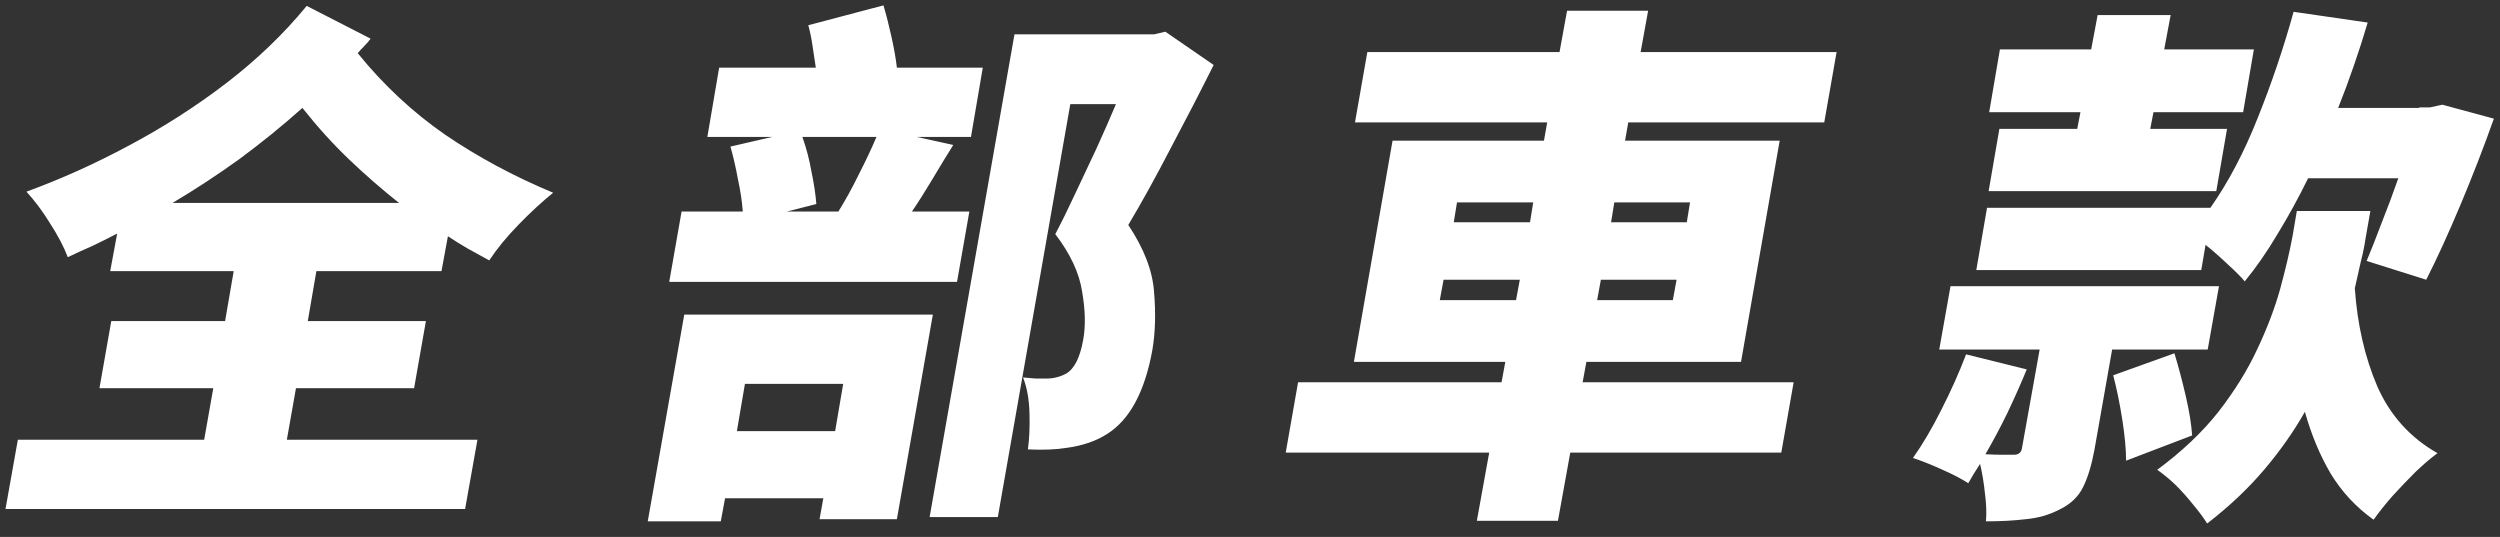 <svg width="149" height="32" viewBox="0 0 149 32" fill="none" xmlns="http://www.w3.org/2000/svg">
<rect x="0" y="0" width="149" height="32" fill="#333333" stroke="none"/>
<path d="M10.28 12.096H23.784C22.76 11.285 21.768 10.421 20.808 9.504C19.848 8.587 18.92 7.563 18.024 6.432C16.829 7.499 15.581 8.512 14.28 9.472C12.979 10.411 11.645 11.285 10.28 12.096ZM26.312 16.16H18.856L18.344 19.136H25.384L24.68 23.136H17.64L17.096 26.208H28.456L27.72 30.336H0.328L1.064 26.208H12.168L12.712 23.136H5.928L6.632 19.136H13.416L13.928 16.16H6.568L6.984 13.92C6.493 14.176 6.003 14.421 5.512 14.656C5.021 14.869 4.531 15.093 4.04 15.328C3.805 14.709 3.453 14.037 2.984 13.312C2.536 12.587 2.067 11.957 1.576 11.424C3.624 10.677 5.661 9.76 7.688 8.672C9.736 7.584 11.667 6.347 13.48 4.96C15.315 3.552 16.915 2.016 18.28 0.352L22.088 2.304C21.981 2.453 21.853 2.603 21.704 2.752C21.576 2.88 21.448 3.019 21.32 3.168C22.856 5.067 24.595 6.688 26.536 8.032C28.477 9.355 30.621 10.507 32.968 11.488C32.307 12.021 31.613 12.661 30.888 13.408C30.184 14.133 29.608 14.837 29.16 15.52C28.733 15.285 28.307 15.051 27.88 14.816C27.475 14.581 27.08 14.336 26.696 14.08L26.312 16.16ZM50.254 22.88H44.398L43.918 25.696H49.774L50.254 22.88ZM38.606 31.072L40.782 18.752H55.598L53.454 30.944H48.846L49.07 29.696H43.214L42.958 31.072H38.606ZM52.238 8.16H47.822C48.057 8.821 48.238 9.515 48.366 10.24C48.516 10.965 48.612 11.605 48.654 12.16L46.894 12.608H49.966C50.393 11.925 50.798 11.189 51.182 10.4C51.588 9.611 51.94 8.864 52.238 8.16ZM54.638 8.16L56.814 8.64C56.388 9.323 55.972 10.005 55.566 10.688C55.161 11.371 54.756 12.011 54.35 12.608H57.774L57.038 16.8H39.886L40.622 12.608H44.27C44.228 12.011 44.132 11.371 43.982 10.688C43.854 9.984 43.705 9.333 43.534 8.736L46.03 8.16H42.158L42.862 4.032H48.622C48.558 3.605 48.494 3.179 48.43 2.752C48.366 2.304 48.281 1.888 48.174 1.504L52.654 0.32C52.825 0.896 52.985 1.525 53.134 2.208C53.284 2.869 53.39 3.477 53.454 4.032H58.574L57.87 8.16H54.638ZM69.454 1.888L72.334 3.872C71.545 5.451 70.692 7.104 69.774 8.832C68.878 10.56 68.036 12.085 67.246 13.408C68.185 14.816 68.697 16.149 68.782 17.408C68.889 18.667 68.857 19.808 68.686 20.832C68.238 23.328 67.342 25.003 65.998 25.856C65.337 26.283 64.537 26.56 63.598 26.688C62.958 26.795 62.18 26.827 61.262 26.784C61.348 26.187 61.38 25.472 61.358 24.64C61.337 23.808 61.209 23.093 60.974 22.496C61.252 22.517 61.497 22.539 61.71 22.56C61.945 22.56 62.169 22.56 62.382 22.56C62.788 22.56 63.172 22.464 63.534 22.272C64.025 21.995 64.366 21.323 64.558 20.256C64.708 19.445 64.686 18.485 64.494 17.376C64.324 16.267 63.79 15.125 62.894 13.952C63.278 13.227 63.673 12.427 64.078 11.552C64.505 10.656 64.932 9.749 65.358 8.832C65.785 7.893 66.169 7.019 66.51 6.208H63.79L59.47 30.816H55.406L60.462 2.048H68.782L69.454 1.888ZM85.812 17.888H90.356L90.581 16.672H86.037L85.812 17.888ZM86.837 12.064L86.644 13.248H91.189L91.38 12.064H86.837ZM100.725 12.064H96.213L96.02 13.248H100.533L100.725 12.064ZM99.701 17.888L99.924 16.672H95.412L95.189 17.888H99.701ZM106.901 22.784L106.165 26.976H93.588L92.853 31.04H88.02L88.757 26.976H76.629L77.365 22.784H89.493L89.716 21.568H80.692L82.996 8.384H92.02L92.213 7.296H80.757L81.493 3.104H92.948L93.397 0.64H98.228L97.781 3.104H109.461L108.725 7.296H97.044L96.853 8.384H106.069L103.765 21.568H94.549L94.325 22.784H106.901ZM118.427 12.384H131.739C132.805 10.869 133.744 9.088 134.555 7.04C135.387 4.971 136.101 2.859 136.699 0.704L141.115 1.344C140.603 3.072 140.016 4.768 139.355 6.432H144.187V6.4H144.827L145.563 6.24L148.635 7.072C148.037 8.757 147.376 10.464 146.651 12.192C145.925 13.92 145.243 15.413 144.603 16.672L141.051 15.552C141.328 14.891 141.627 14.133 141.947 13.28C142.288 12.427 142.619 11.541 142.939 10.624H137.563C136.987 11.797 136.379 12.907 135.739 13.952C135.12 14.997 134.469 15.936 133.787 16.768C133.552 16.491 133.211 16.149 132.763 15.744C132.315 15.317 131.877 14.933 131.451 14.592L131.195 16.096H117.787L118.427 12.384ZM123.803 7.68L123.995 6.688H118.555L119.195 2.944H124.635L125.019 0.896H129.371L128.987 2.944H134.331L133.691 6.688H128.347L128.155 7.68H132.731L132.091 11.392H118.523L119.163 7.68H123.803ZM131.579 20.832H125.883L124.827 26.816C124.656 27.733 124.432 28.469 124.155 29.024C123.877 29.6 123.408 30.048 122.747 30.368C122.128 30.688 121.456 30.88 120.731 30.944C120.027 31.029 119.237 31.072 118.363 31.072C118.405 30.56 118.384 29.995 118.299 29.376C118.235 28.757 118.139 28.181 118.011 27.648C117.883 27.861 117.755 28.064 117.627 28.256C117.52 28.448 117.413 28.629 117.307 28.8C116.923 28.544 116.389 28.267 115.707 27.968C115.045 27.669 114.48 27.445 114.011 27.296C114.587 26.485 115.152 25.525 115.707 24.416C116.283 23.285 116.773 22.187 117.179 21.12L120.795 22.016C120.453 22.848 120.069 23.712 119.643 24.608C119.216 25.483 118.779 26.304 118.331 27.072C118.693 27.093 119.035 27.104 119.355 27.104C119.675 27.104 119.899 27.104 120.027 27.104C120.304 27.104 120.464 26.976 120.507 26.72L121.563 20.832H115.579L116.251 17.056H132.251L131.579 20.832ZM125.947 22.368L129.595 21.056C129.829 21.824 130.053 22.667 130.267 23.584C130.48 24.501 130.608 25.291 130.651 25.952L126.715 27.456C126.715 26.795 126.64 25.984 126.491 25.024C126.341 24.064 126.16 23.179 125.947 22.368ZM141.275 12.576L140.987 14.208C140.923 14.656 140.827 15.125 140.699 15.616C140.592 16.107 140.475 16.629 140.347 17.184C140.496 19.339 140.944 21.291 141.691 23.04C142.459 24.768 143.653 26.091 145.275 27.008C144.869 27.307 144.432 27.68 143.963 28.128C143.493 28.597 143.035 29.077 142.587 29.568C142.139 30.08 141.765 30.549 141.467 30.976C140.421 30.229 139.568 29.312 138.907 28.224C138.267 27.136 137.755 25.909 137.371 24.544C136.709 25.717 135.899 26.869 134.939 28C133.979 29.131 132.848 30.197 131.547 31.2C131.333 30.859 131.056 30.485 130.715 30.08C130.395 29.675 130.043 29.28 129.659 28.896C129.275 28.533 128.912 28.235 128.571 28C130.043 26.912 131.259 25.76 132.219 24.544C133.179 23.307 133.947 22.069 134.523 20.832C135.12 19.573 135.579 18.368 135.899 17.216C136.219 16.043 136.464 14.997 136.635 14.08L136.891 12.576H141.275Z" fill="white"/>
</svg>
